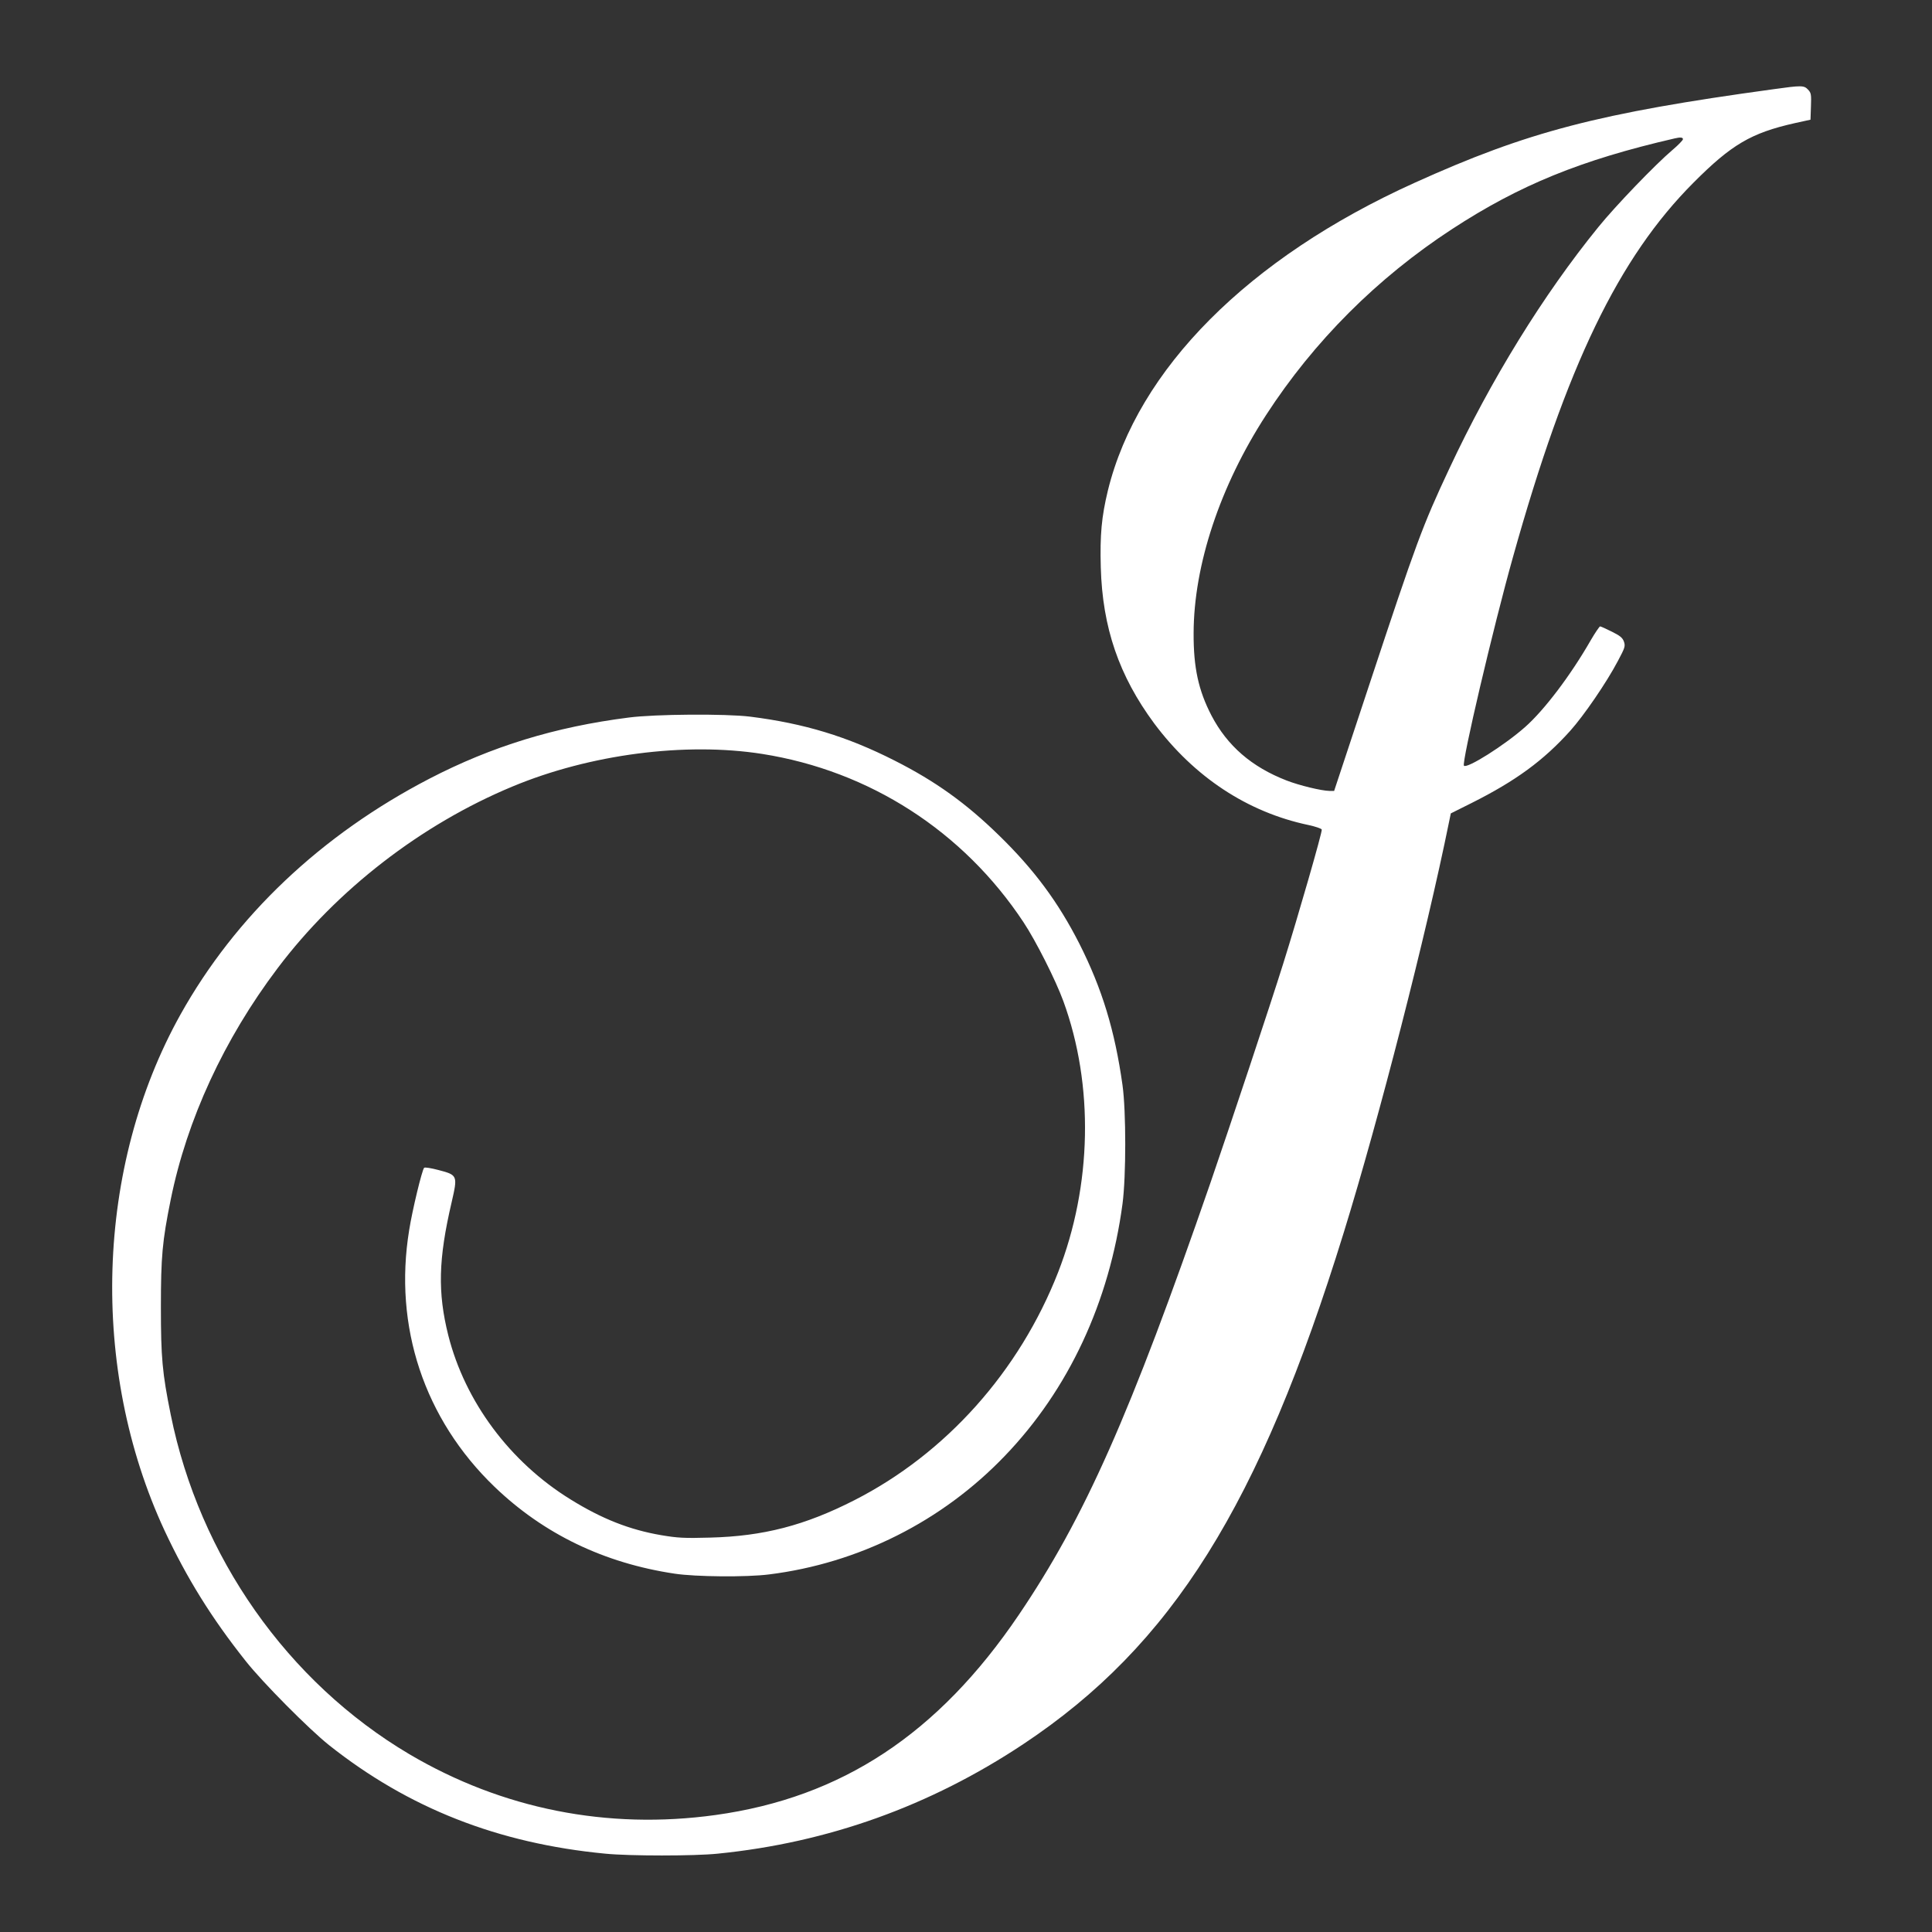<?xml version="1.0" standalone="no"?>
<!DOCTYPE svg PUBLIC "-//W3C//DTD SVG 20010904//EN"
 "http://www.w3.org/TR/2001/REC-SVG-20010904/DTD/svg10.dtd">
<svg version="1.0" xmlns="http://www.w3.org/2000/svg"
 width="1280pt" height="1280pt" viewBox="0 0 1280 1280"
 preserveAspectRatio="xMidYMid meet">
<rect x="0" y="0" width="1280" height="1280" fill="#333333" stroke="none"/>
<g transform="translate(0,1280) scale(0.1,-0.1)"
fill="#ffffff" stroke="none">
<path d="M11750 12209 c-1161 -159 -1629 -281 -2380 -621 -1099 -497 -1833
-1234 -2030 -2038 -42 -174 -53 -294 -47 -509 11 -399 121 -719 354 -1034 265
-355 618 -588 1022 -673 46 -10 85 -23 88 -30 5 -13 -158 -578 -254 -884 -89
-285 -357 -1089 -483 -1455 -533 -1541 -834 -2220 -1271 -2865 -534 -788
-1172 -1209 -2009 -1325 -716 -99 -1413 40 -2028 403 -807 478 -1391 1309
-1581 2250 -56 276 -65 379 -65 712 0 333 9 436 65 712 107 529 353 1063 708
1533 392 520 952 953 1556 1204 513 214 1146 296 1655 216 711 -112 1332 -512
1731 -1115 81 -122 213 -383 264 -523 203 -556 190 -1221 -35 -1797 -257 -656
-743 -1200 -1349 -1509 -329 -168 -605 -239 -956 -248 -173 -5 -217 -2 -324
16 -210 36 -393 108 -601 237 -402 248 -699 648 -810 1087 -71 284 -66 504 22
881 41 178 40 181 -86 214 -49 13 -92 20 -96 15 -14 -14 -79 -284 -99 -412
-105 -640 100 -1254 566 -1702 325 -312 725 -505 1193 -575 139 -21 475 -24
625 -5 594 74 1146 351 1562 785 423 440 693 1019 780 1671 24 183 24 611 0
785 -51 364 -136 641 -286 938 -140 275 -299 490 -532 717 -218 213 -421 359
-692 496 -313 159 -598 246 -957 291 -161 20 -630 17 -805 -6 -488 -62 -907
-191 -1320 -405 -717 -372 -1285 -910 -1649 -1562 -563 -1009 -604 -2346 -106
-3419 147 -314 310 -578 538 -865 113 -143 419 -451 552 -557 527 -418 1120
-651 1830 -719 161 -16 591 -16 745 0 731 73 1408 316 2025 726 985 655 1564
1580 2123 3390 234 757 545 1969 697 2718 l12 58 140 70 c289 145 474 280 651
477 89 99 241 320 316 463 47 88 50 98 40 128 -9 25 -25 39 -80 66 -38 19 -73
35 -78 35 -4 0 -33 -42 -62 -92 -133 -232 -308 -463 -435 -575 -137 -121 -384
-277 -405 -256 -17 17 194 917 325 1383 355 1268 700 1983 1196 2480 252 253
382 329 670 394 l105 23 3 88 c3 79 1 90 -19 111 -27 29 -43 29 -229 3z m-600
-331 c0 -7 -32 -40 -70 -72 -112 -95 -377 -370 -491 -511 -365 -449 -712
-1012 -987 -1600 -177 -377 -218 -488 -527 -1422 l-236 -713 -32 0 c-52 1
-198 36 -283 69 -232 90 -393 230 -498 431 -86 166 -119 317 -118 545 1 451
175 975 480 1445 317 489 737 909 1232 1232 447 292 854 458 1475 601 38 9 55
7 55 -5z"/>
</g>
</svg>
